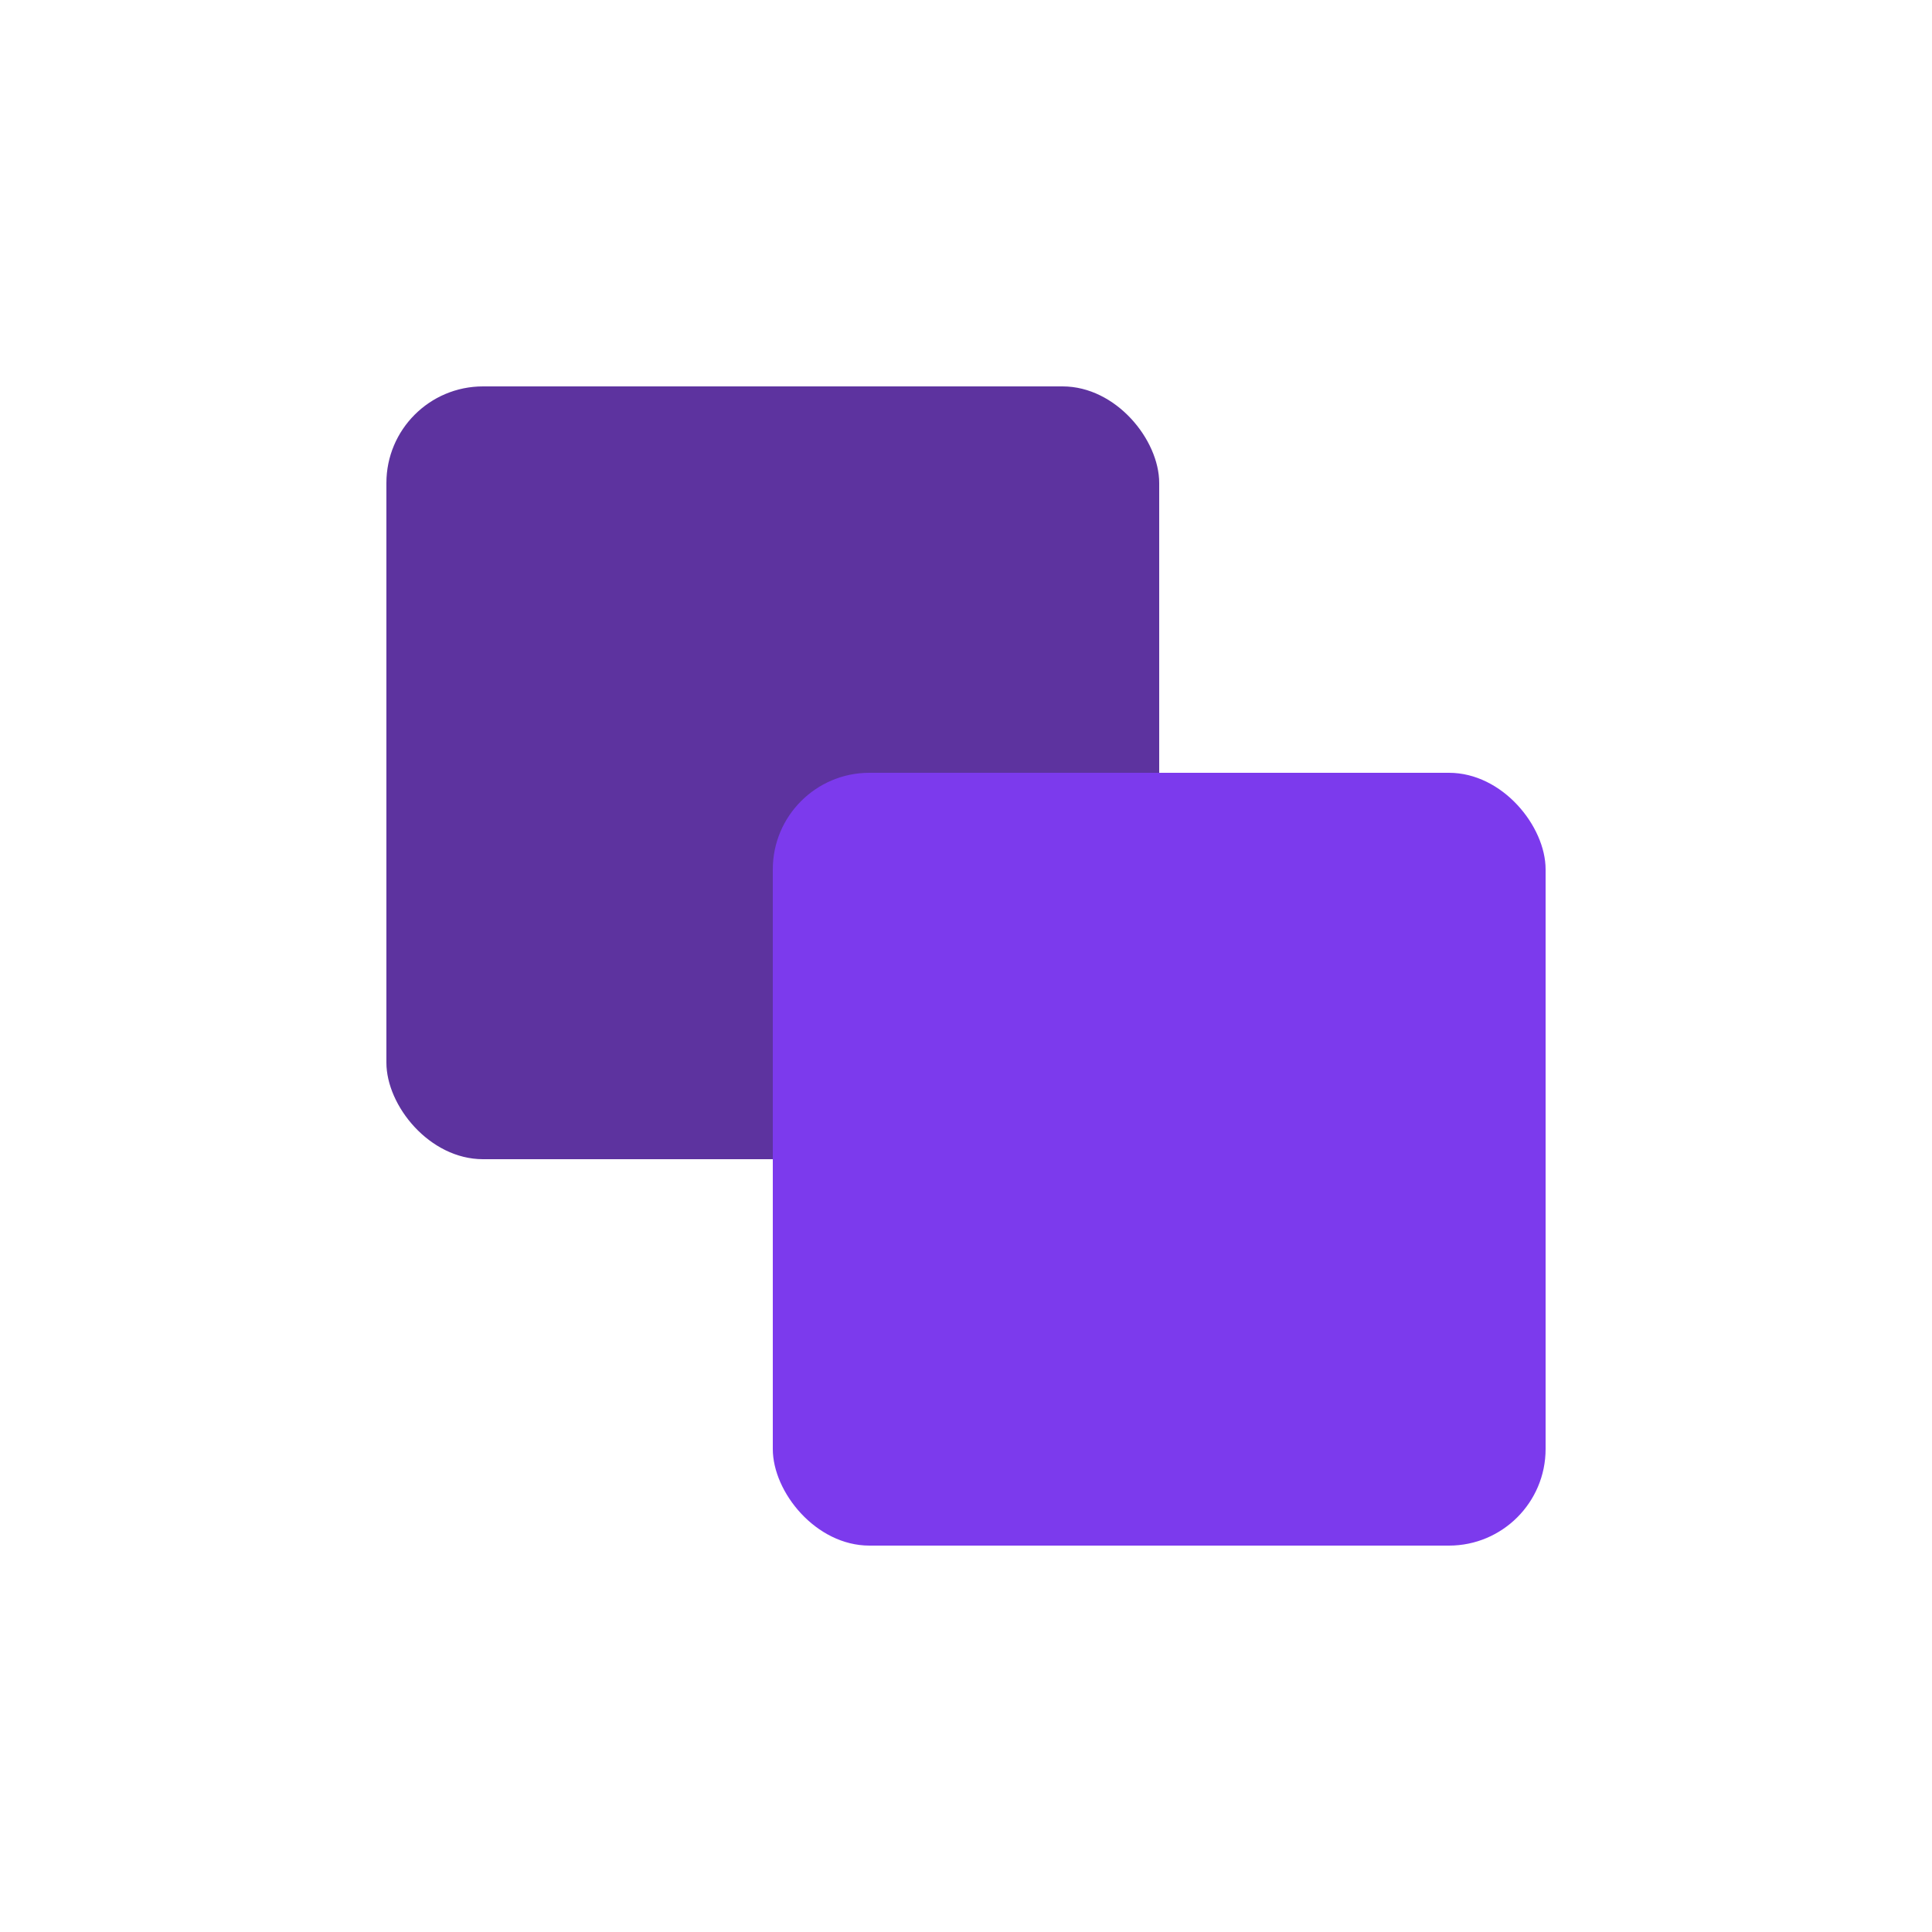 <svg
  width="32"
  height="32"
  viewBox="0 0 40 40"
  fill="none"
  xmlns="http://www.w3.org/2000/svg"
>
  {/* Simple geometric symbol - overlapping squares/rectangles */}
  <rect
    x="8"
    y="8"
    width="16"
    height="16"
    rx="2"
    fill="#4c1d95"
    opacity="0.9"
  />
  <rect
    x="16"
    y="16"
    width="16"
    height="16"
    rx="2"
    fill="#7c3aed"
  />
</svg>

